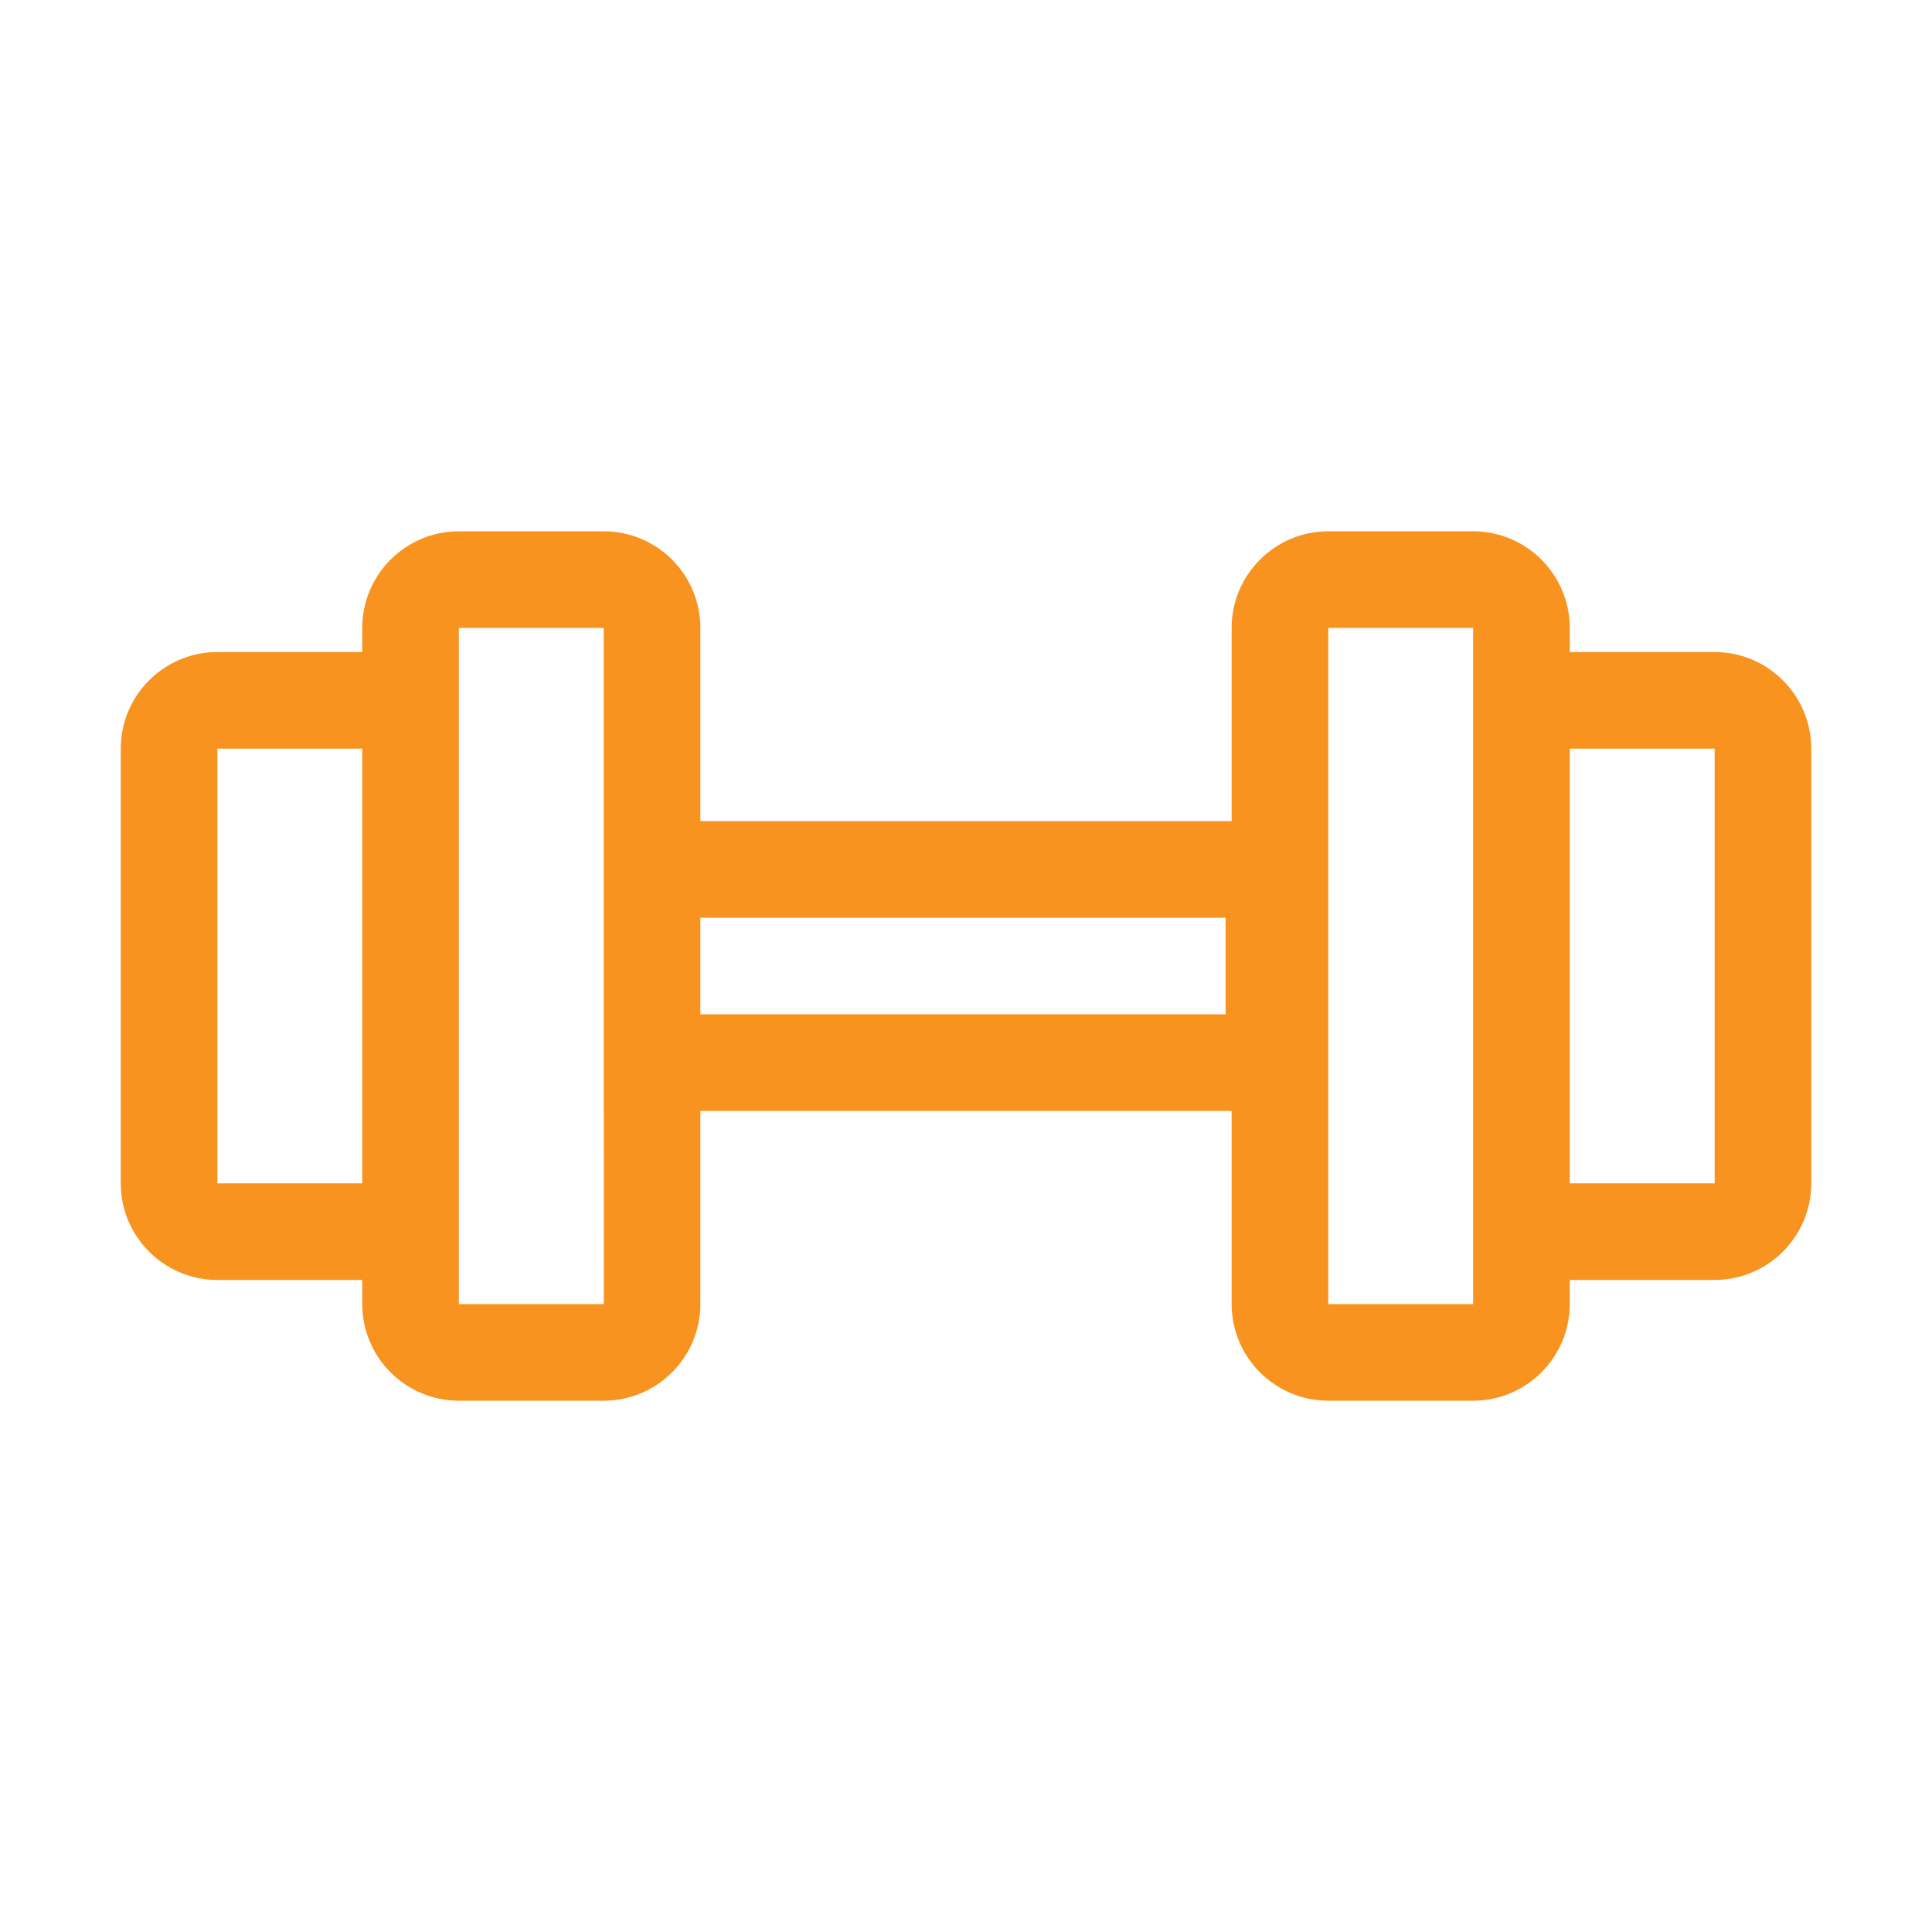 <svg width="64" height="64" viewBox="0 0 64 64" fill="none" xmlns="http://www.w3.org/2000/svg">
<path d="M7.2 42.4H12V43.2C12 44.965 13.435 46.4 15.2 46.4H20C21.765 46.4 23.2 44.965 23.2 43.2V36.8H40.8V43.2C40.8 44.965 42.236 46.4 44 46.4H48.8C50.565 46.4 52 44.965 52 43.2V42.4H56.8C58.565 42.4 60 40.965 60 39.2V24.8C60 23.036 58.565 21.6 56.8 21.6H52V20.8C52 19.036 50.565 17.6 48.8 17.6H44C42.236 17.6 40.8 19.036 40.8 20.8V27.2H23.2V20.8C23.2 19.036 21.765 17.6 20 17.6H15.2C13.435 17.6 12 19.036 12 20.8V21.6H7.2C5.436 21.6 4 23.036 4 24.8V39.2C4 40.965 5.436 42.4 7.2 42.4ZM56.8 24.8V39.2H52V24.8H56.8ZM44 20.8H48.8V24.8V39.2V43.2H44V20.8ZM40.6 30.4V33.6H23.2V30.4H40.6ZM15.2 20.8H20L20 27.2H20V36.8H20.001L20.002 43.2H15.2V39.2V24.8V20.8ZM7.2 24.8H12V39.2H7.2V24.8Z" fill="#F7931E"/>
</svg>
